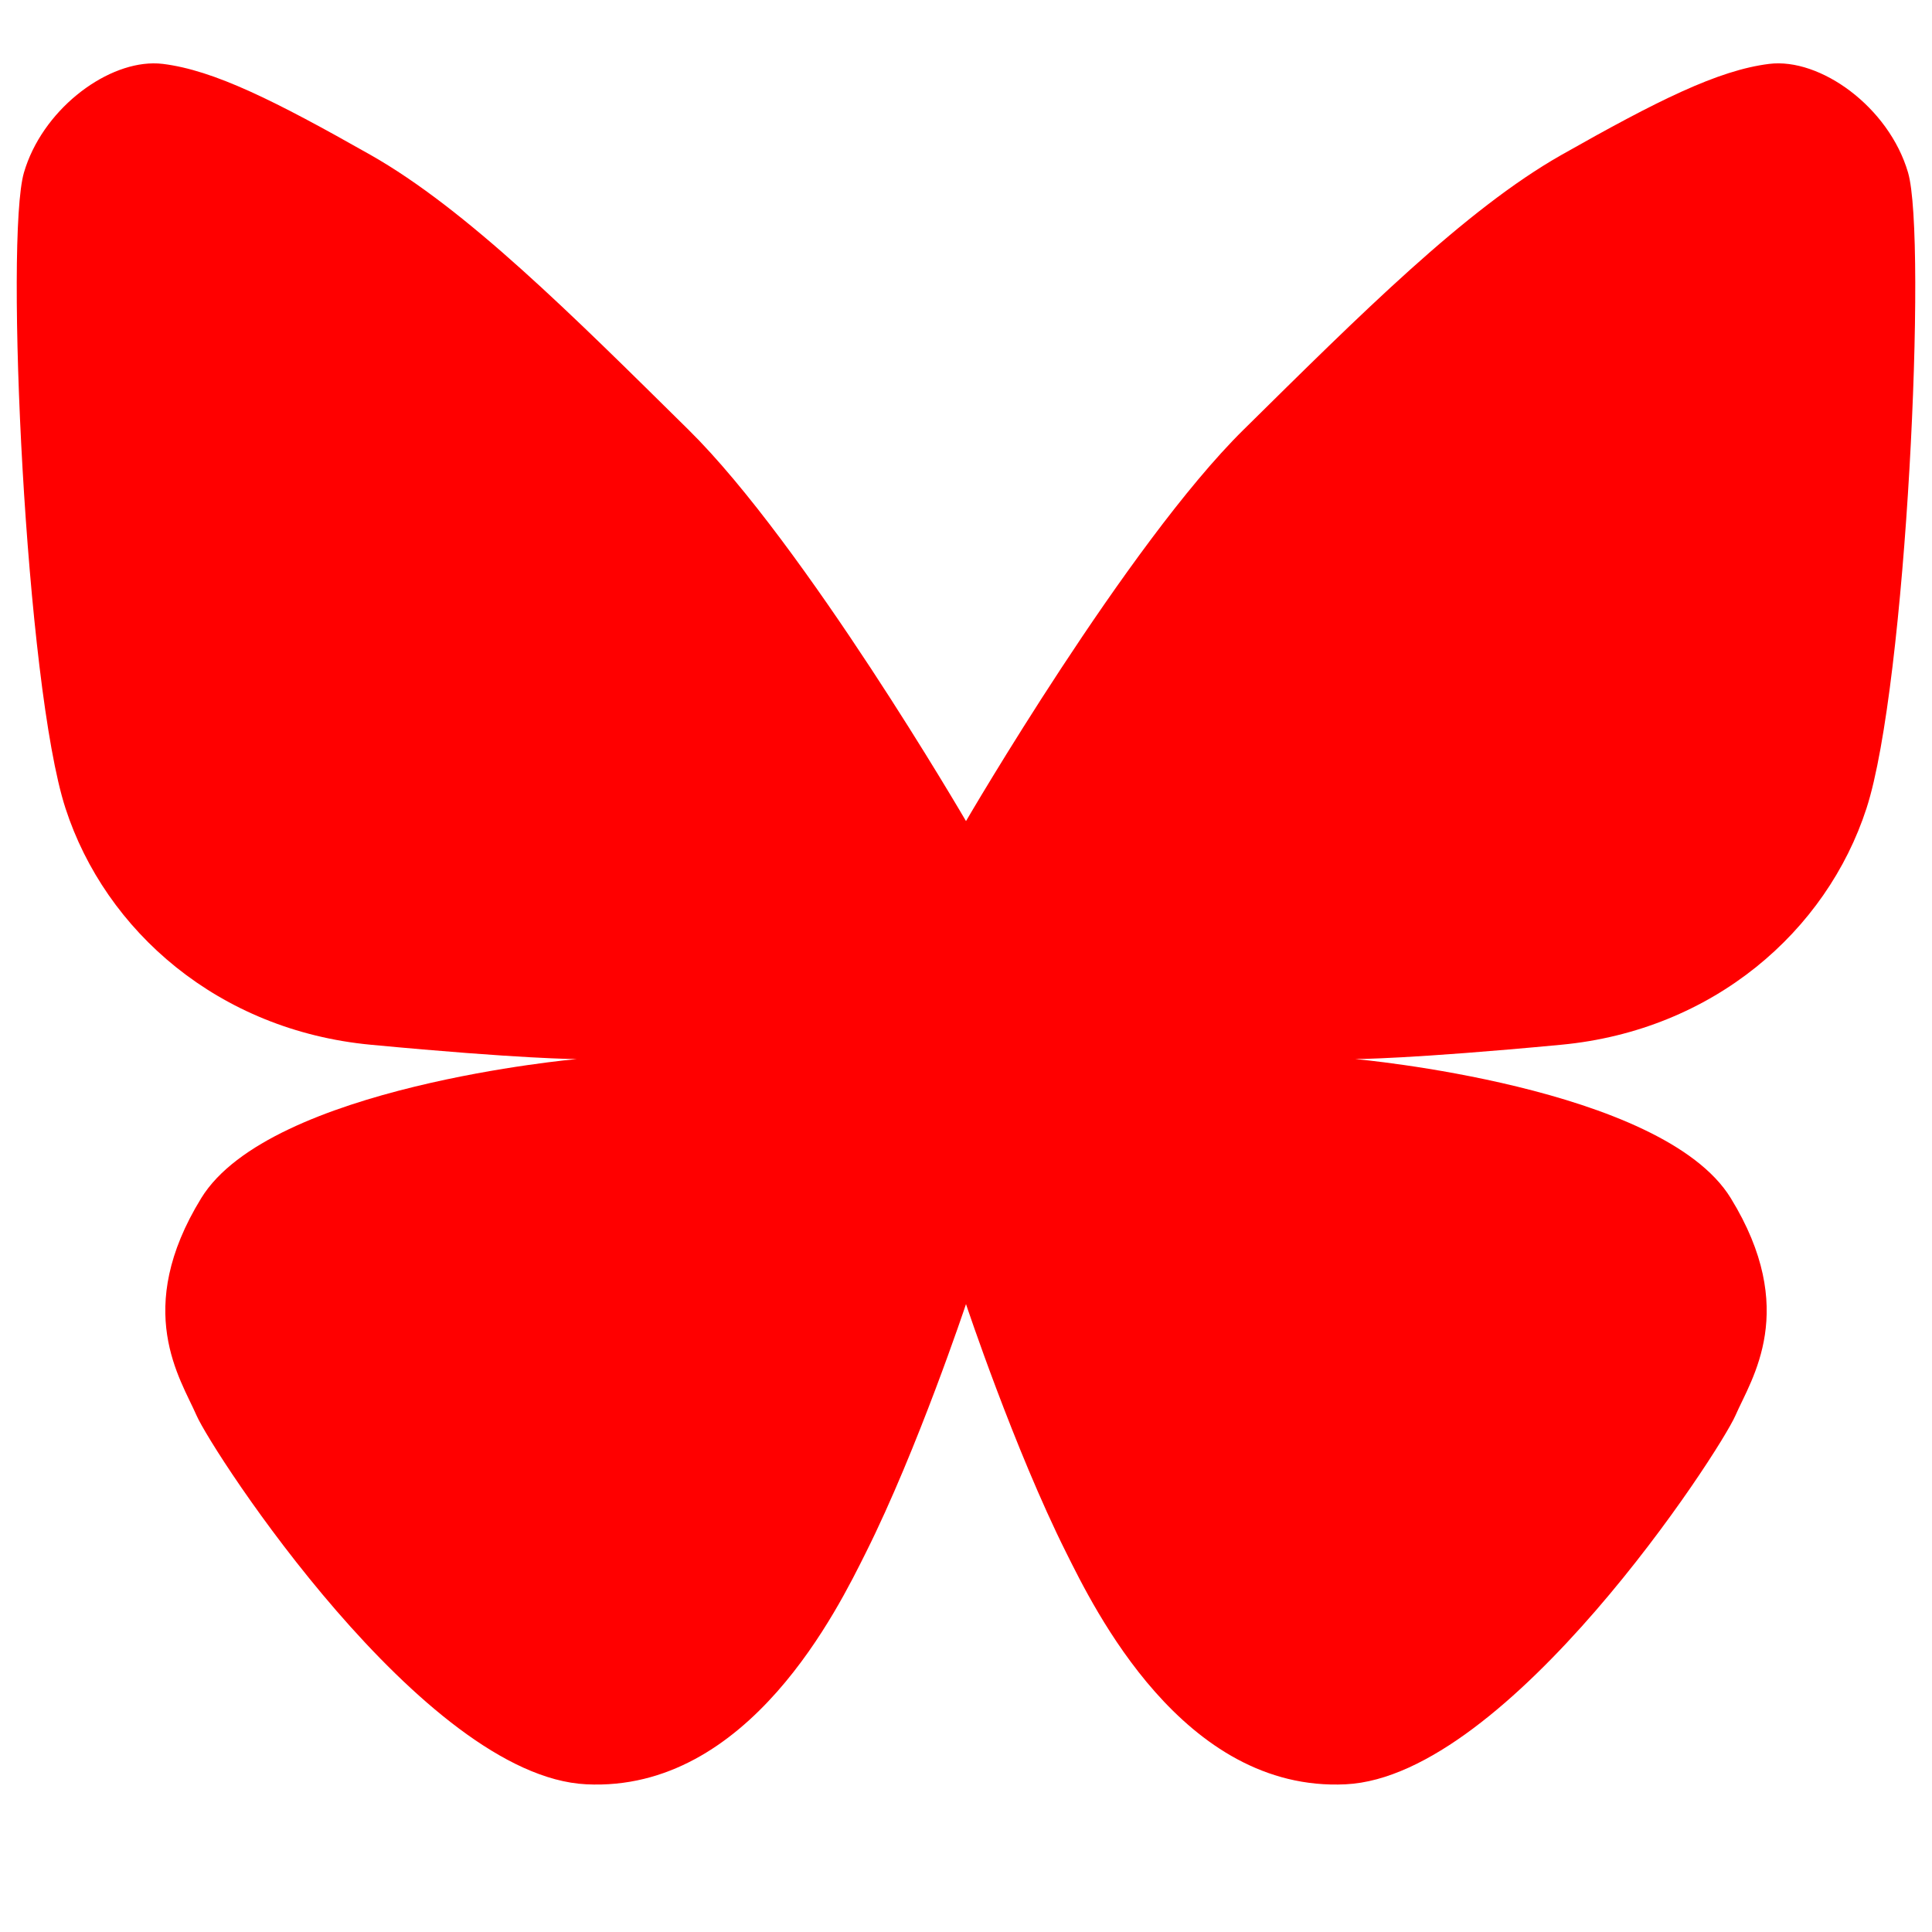 <?xml version="1.0" encoding="UTF-8" standalone="no"?>
<!-- Created with Inkscape (http://www.inkscape.org/) -->

<svg
   width="4cm"
   height="4cm"
   viewBox="0 0 40 40"
   version="1.1"
   id="svg5"
   xml:space="preserve"
   inkscape:version="1.2.1 (9c6d41e410, 2022-07-14)"
   sodipodi:docname="bsky.svg"
   xmlns:inkscape="http://www.inkscape.org/namespaces/inkscape"
   xmlns:sodipodi="http://sodipodi.sourceforge.net/DTD/sodipodi-0.dtd"
   xmlns="http://www.w3.org/2000/svg"
   xmlns:svg="http://www.w3.org/2000/svg"><sodipodi:namedview
     id="namedview7"
     pagecolor="#ffffff"
     bordercolor="#000000"
     borderopacity="0.25"
     inkscape:showpageshadow="2"
     inkscape:pageopacity="0.0"
     inkscape:pagecheckerboard="0"
     inkscape:deskcolor="#d1d1d1"
     inkscape:document-units="mm"
     showgrid="true"
     inkscape:zoom="7.9999999"
     inkscape:cx="76.687501"
     inkscape:cy="65.625001"
     inkscape:window-width="2560"
     inkscape:window-height="1494"
     inkscape:window-x="-11"
     inkscape:window-y="-11"
     inkscape:window-maximized="1"
     inkscape:current-layer="layer1"><inkscape:grid
       type="xygrid"
       id="grid401"
       units="mm"
       spacingx="1"
       spacingy="1" /></sodipodi:namedview><defs
     id="defs2" /><g
     inkscape:label="Layer 1"
     inkscape:groupmode="layer"
     id="layer1"><path
       id="path31271"
       style="opacity:1;fill:#ff0000;fill-opacity:1;stroke:none;stroke-width:1.1;stroke-linecap:round;stroke-linejoin:round;stroke-dasharray:none;stroke-opacity:1;paint-order:stroke fill markers;stop-color:#000000"
       d="M 3.171 1.312 C 2.141 1.32 0.868 2.301 0.496 3.572 C 0.099 4.928 0.529 14.188 1.356 16.735 C 2.183 19.282 4.531 21.332 7.673 21.63 C 10.815 21.927 11.939 21.927 11.939 21.927 C 11.939 21.927 5.589 22.49 4.167 24.805 C 2.745 27.12 3.737 28.542 4.068 29.303 C 4.399 30.063 8.764 36.777 12.138 36.942 C 15.511 37.108 17.362 33.273 17.926 32.147 C 19 30 20 27 20 27 C 20 27 21 30 22.075 32.147 C 22.638 33.273 24.489 37.108 27.862 36.942 C 31.236 36.777 35.601 30.063 35.932 29.303 C 36.263 28.542 37.255 27.12 35.833 24.805 C 34.411 22.49 28.061 21.927 28.061 21.927 C 28.061 21.927 29.185 21.927 32.327 21.63 C 35.469 21.332 37.817 19.282 38.644 16.735 C 39.471 14.188 39.901 4.928 39.504 3.572 C 39.107 2.216 37.685 1.191 36.627 1.323 C 35.568 1.455 34.312 2.084 32.327 3.208 C 30.343 4.333 28.16 6.515 25.746 8.897 C 23.331 11.278 20 17 20 17 C 20 17 16.669 11.278 14.254 8.897 C 11.84 6.515 9.657 4.333 7.673 3.208 C 5.689 2.084 4.432 1.455 3.373 1.323 C 3.307 1.315 3.24 1.311 3.171 1.312 z " /></g></svg>
